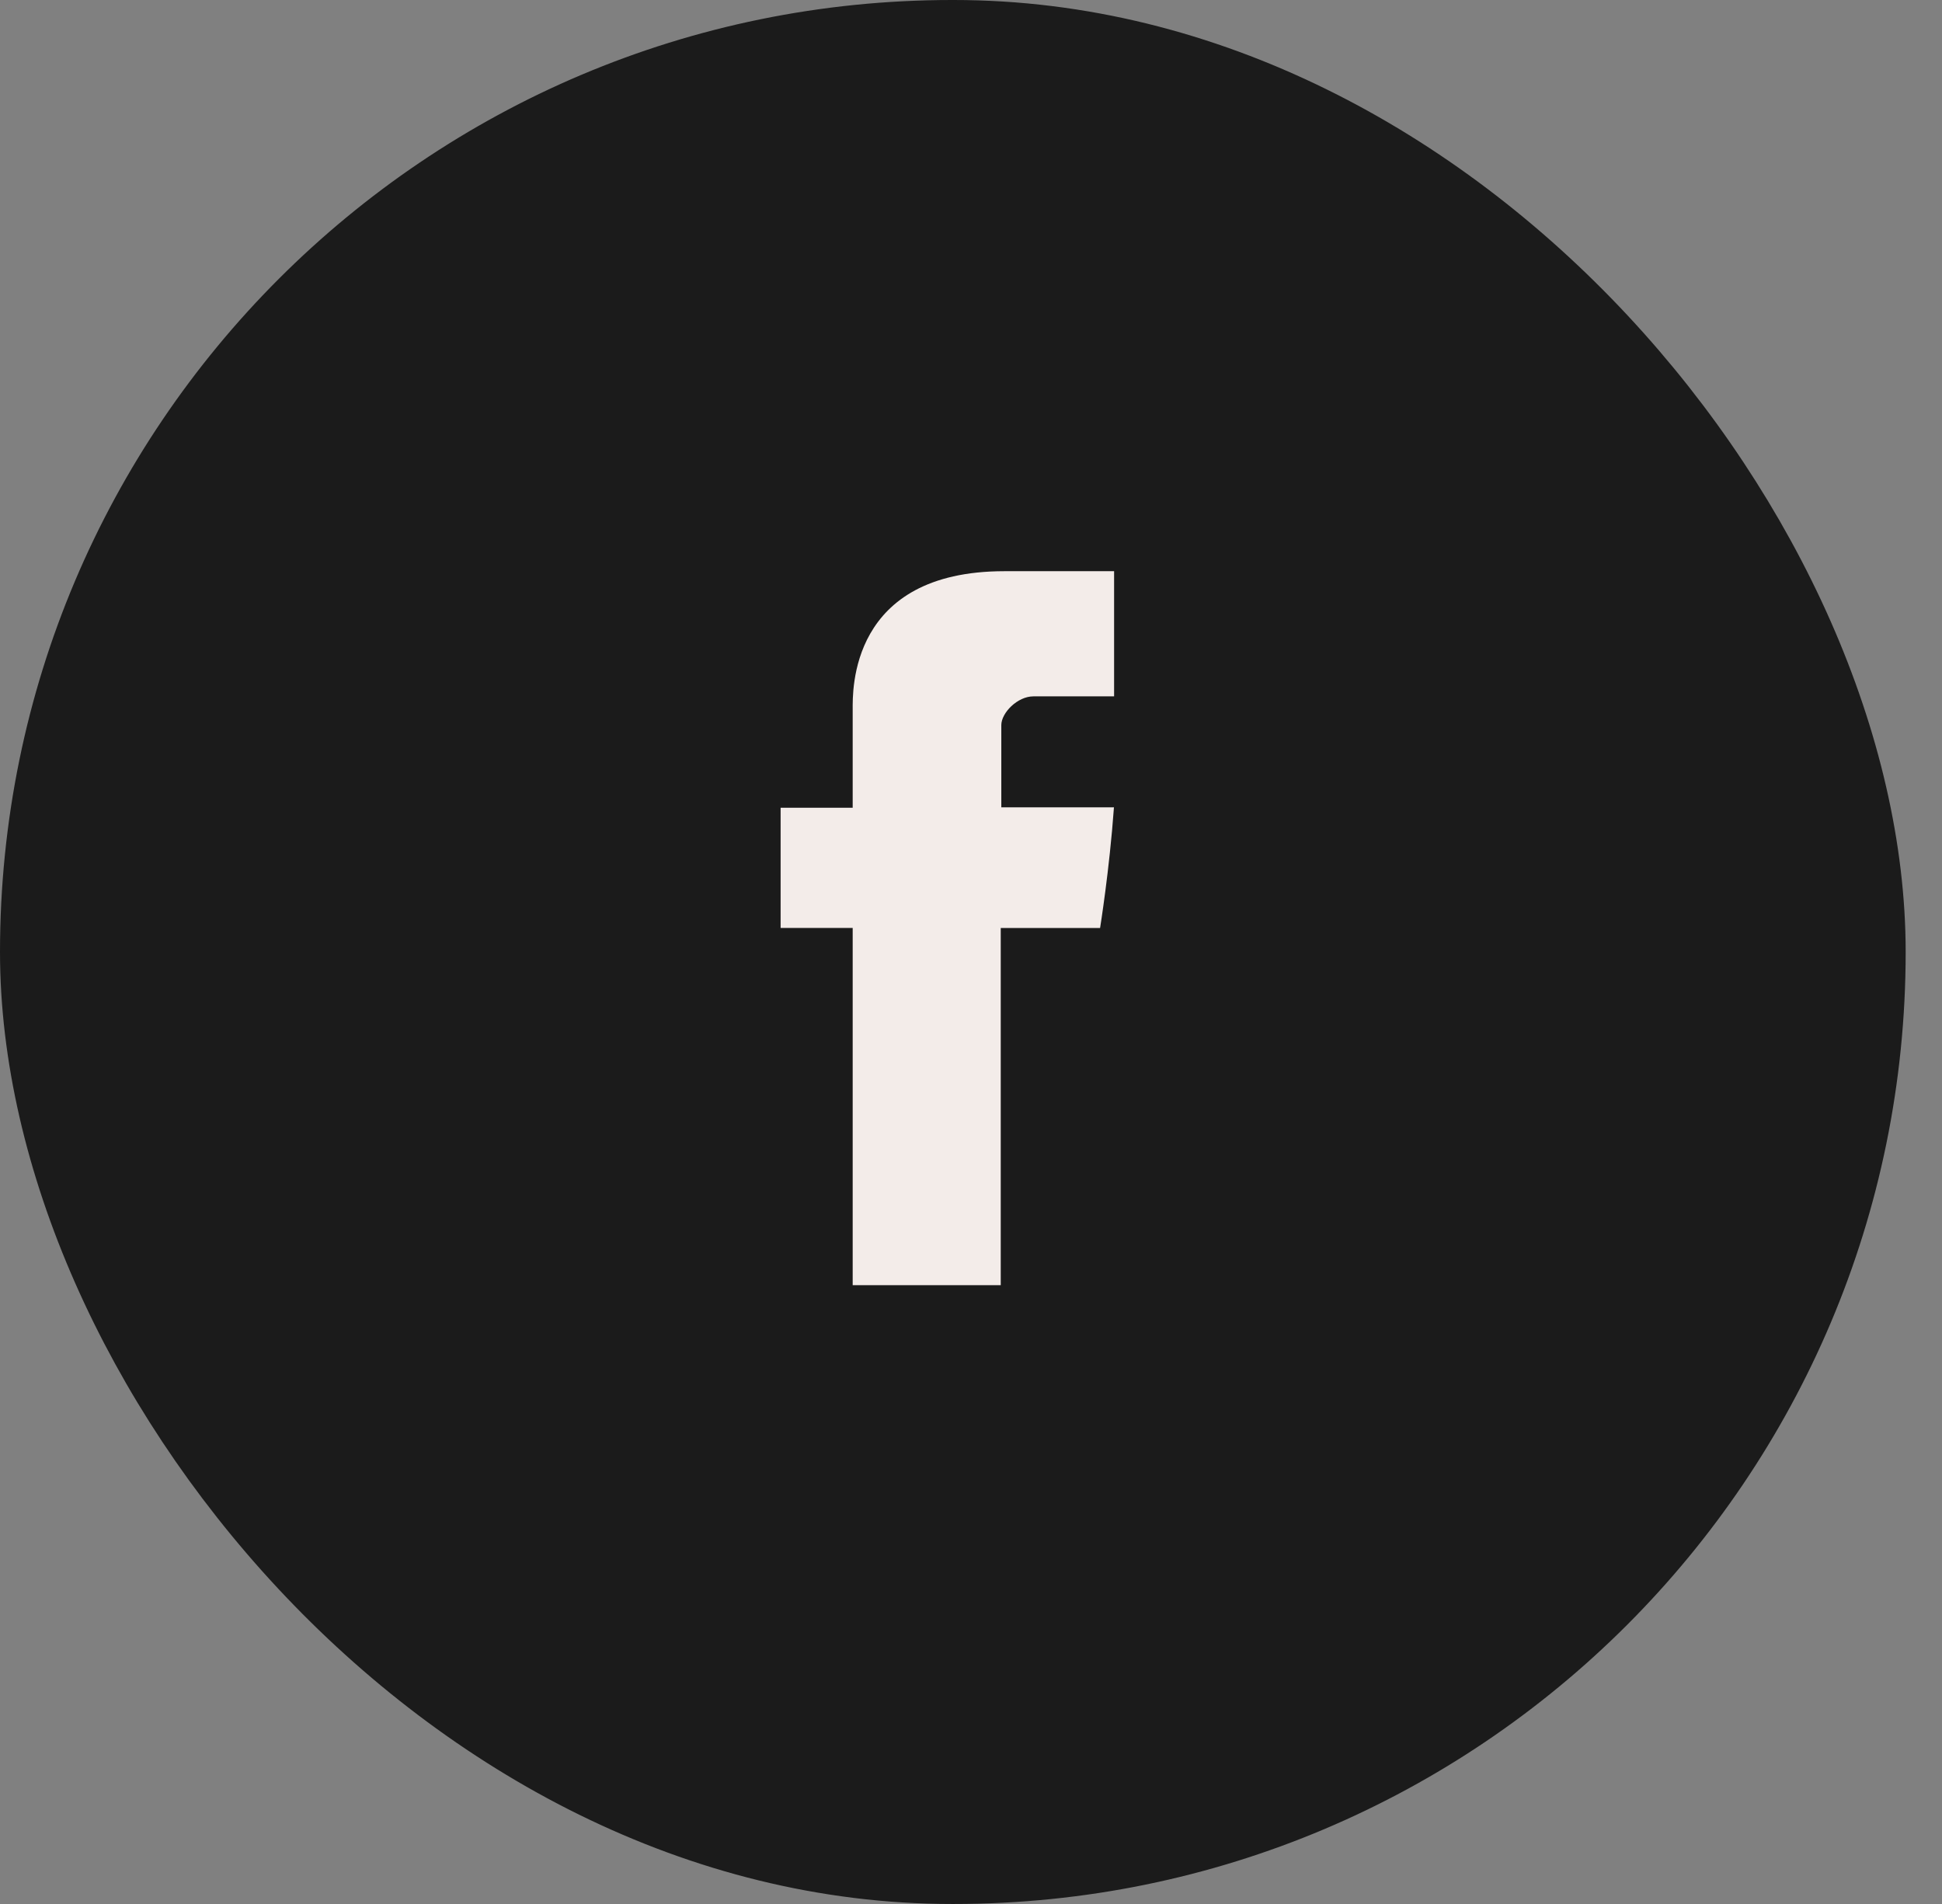 <svg xmlns="http://www.w3.org/2000/svg" width="51" height="50" viewBox="0 0 51 50">
  <rect x="0" y="0" width="51" height="50" fill="#808080" stroke="none"/>
  <g fill="none" fill-rule="evenodd">
    <rect width="48.046" height="48" x="1" y="1" fill="#1B1B1B" stroke="#1B1B1B" stroke-width="2" rx="24"/>
    <path fill="#F3ECE9" d="M22.393,18.632 L22.393,21.212 L20.5,21.212 L20.5,24.369 L22.393,24.369 L22.393,33.75 L26.281,33.75 L26.281,24.37 L28.89,24.37 C28.89,24.37 29.135,22.856 29.254,21.201 L26.296,21.201 L26.296,19.042 C26.296,18.72 26.72,18.287 27.139,18.287 L29.258,18.287 L29.258,15 L26.377,15 C22.297,15 22.393,18.16 22.393,18.632 Z"/>
  </g>
</svg>
